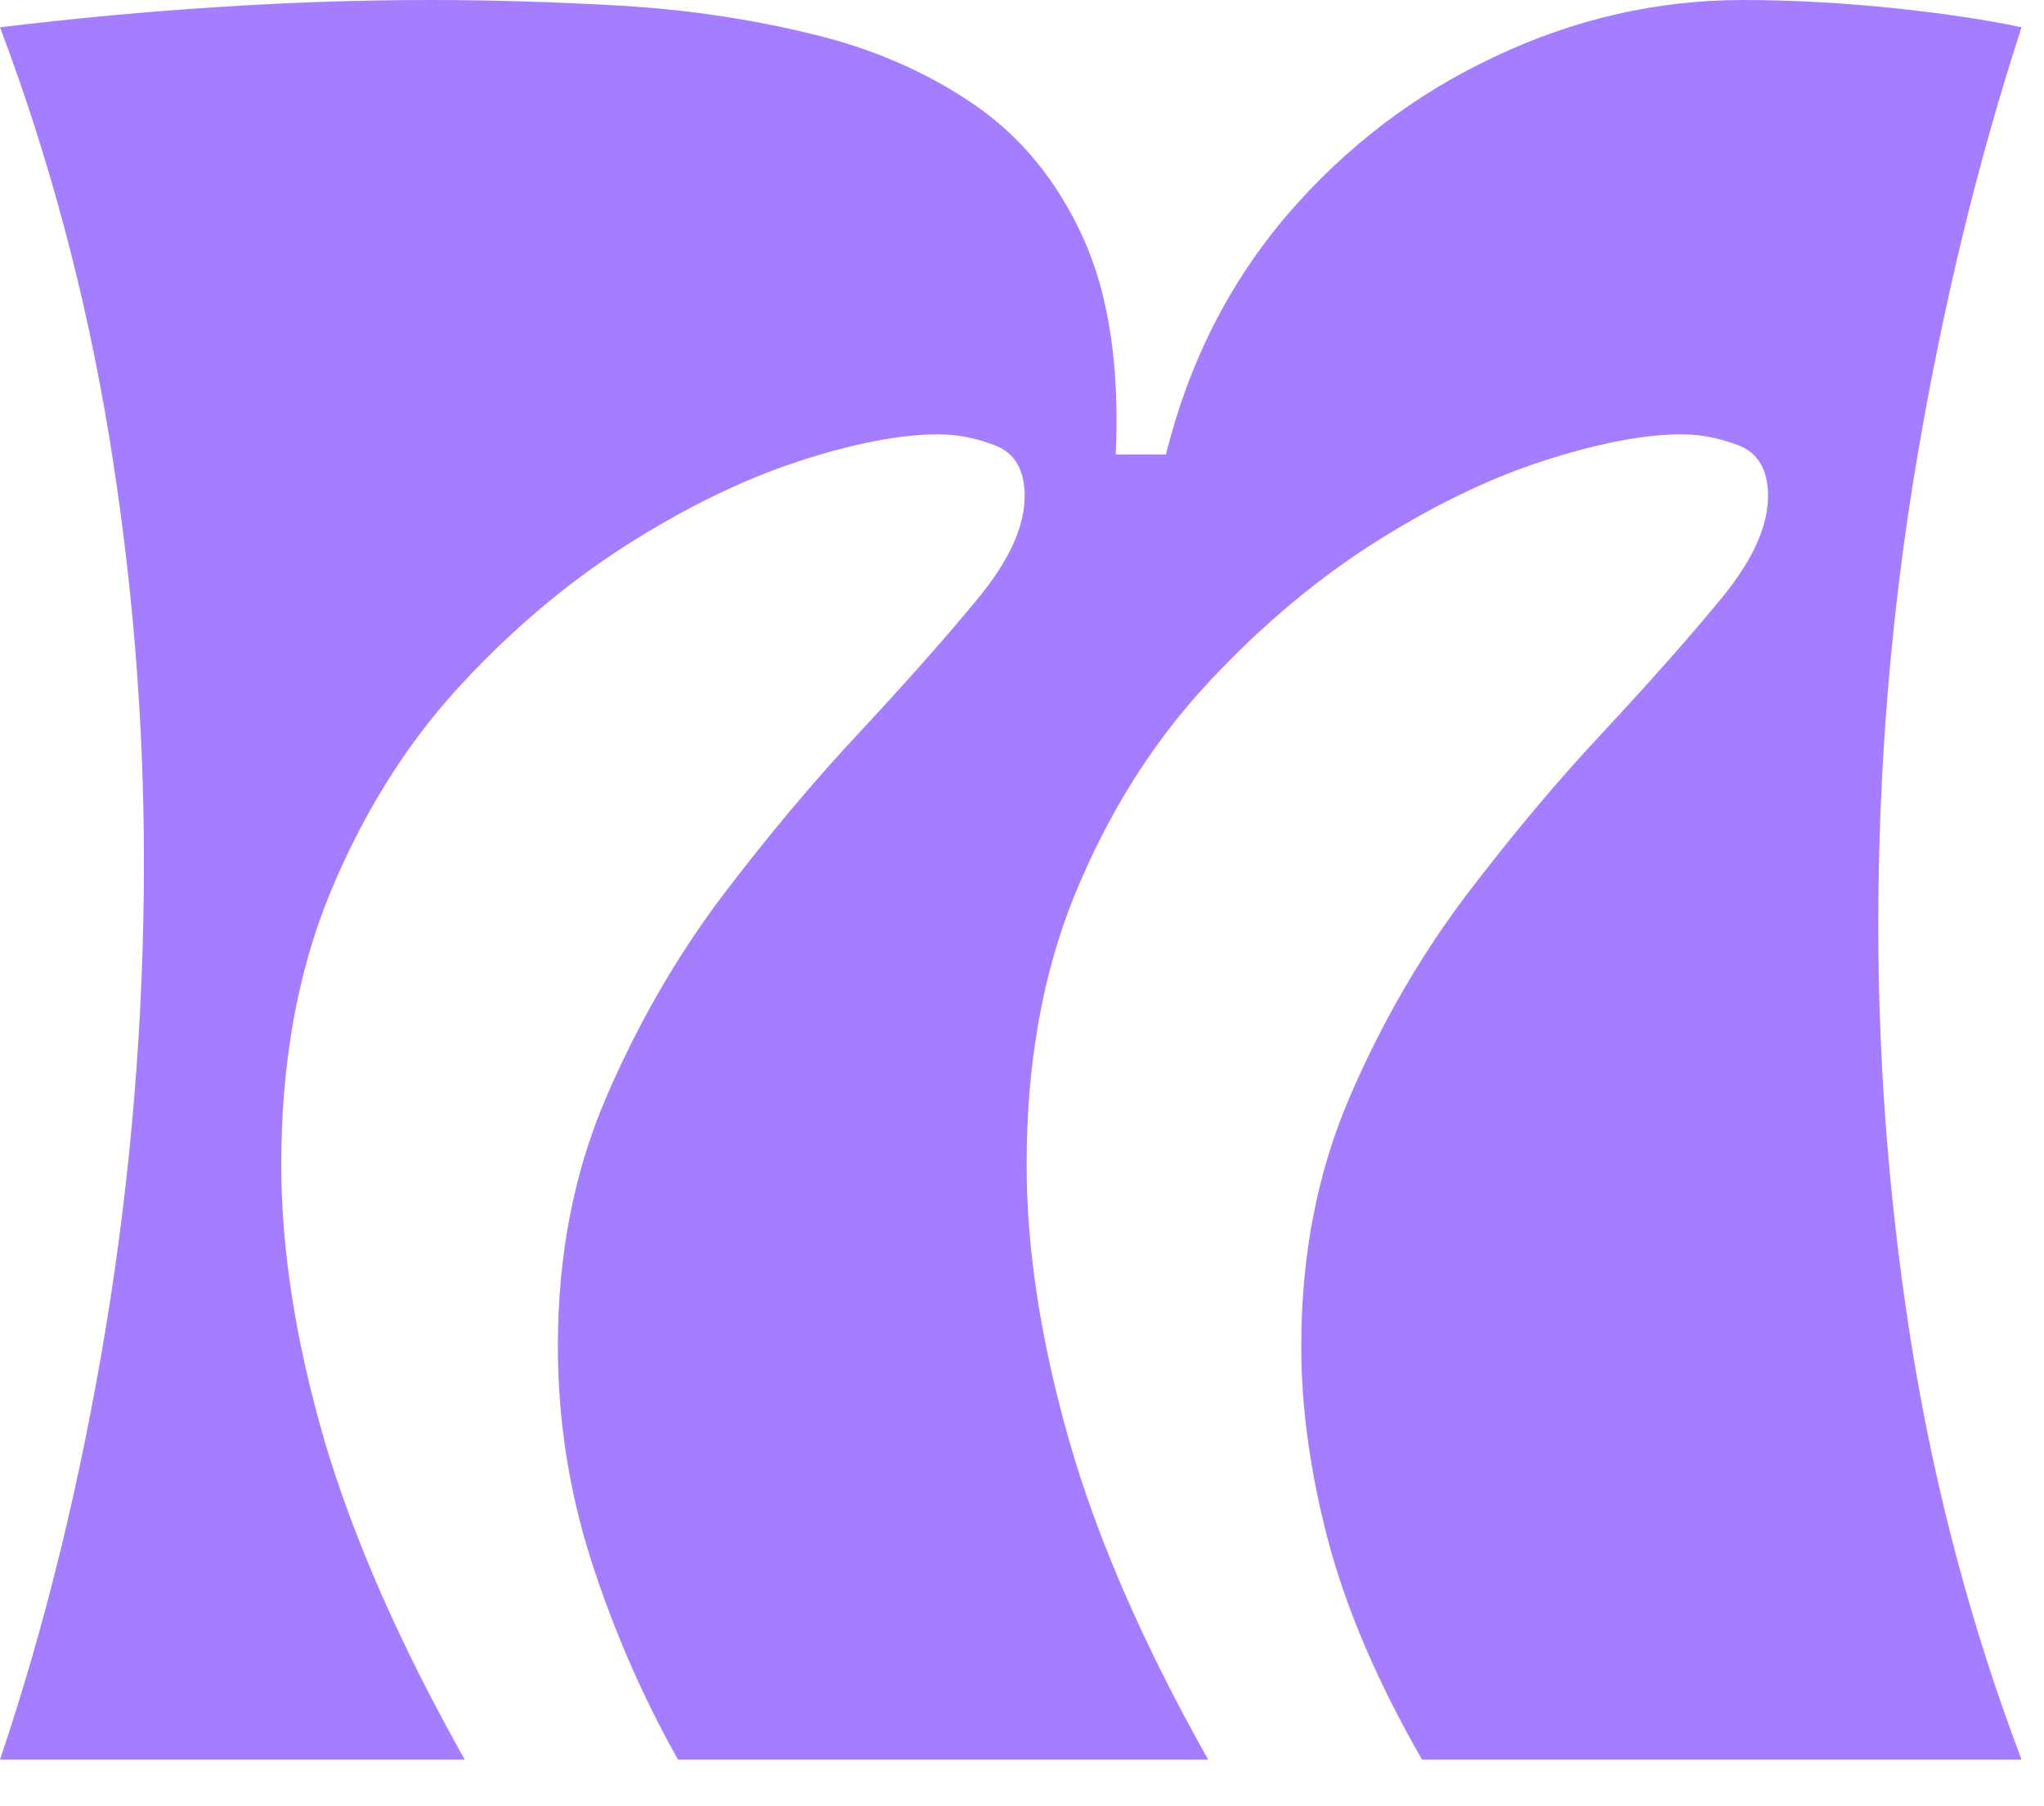 <?xml version="1.0" encoding="utf-8"?>
<svg xmlns="http://www.w3.org/2000/svg" fill="none" height="100%" overflow="visible" preserveAspectRatio="none" style="display: block;" viewBox="0 0 43 38" width="100%">
<path d="M0 37.02C0.944 34.222 1.684 31.201 2.222 27.958C2.757 24.718 3.028 21.44 3.028 18.125C3.028 15.127 2.781 12.136 2.292 9.153C1.799 6.174 1.035 3.315 0 0.574C1.573 0.385 3.09 0.242 4.556 0.151C6.017 0.053 7.521 0 9.069 0C10.375 0 11.712 0.042 13.083 0.121C14.462 0.204 15.785 0.4 17.056 0.71C18.333 1.012 19.465 1.503 20.458 2.175C21.458 2.851 22.229 3.787 22.778 4.984C23.323 6.174 23.556 7.699 23.472 9.561H24.528C25.007 7.628 25.861 5.947 27.083 4.516C28.312 3.089 29.767 1.979 31.444 1.193C33.118 0.4 34.861 0 36.667 0C37.674 0 38.715 0.057 39.792 0.166C40.875 0.279 41.785 0.415 42.528 0.574C41.611 3.383 40.879 6.4 40.333 9.621C39.785 12.846 39.514 16.128 39.514 19.469C39.514 22.471 39.754 25.462 40.236 28.441C40.726 31.424 41.49 34.283 42.528 37.02H29.917C28.99 35.412 28.333 33.879 27.944 32.429C27.562 30.979 27.375 29.612 27.375 28.32C27.375 26.417 27.708 24.688 28.375 23.125C29.042 21.565 29.861 20.141 30.833 18.85C31.812 17.562 32.785 16.403 33.75 15.376C34.712 14.341 35.528 13.42 36.194 12.612C36.861 11.808 37.194 11.083 37.194 10.437C37.194 9.893 36.993 9.542 36.597 9.38C36.198 9.221 35.792 9.138 35.375 9.138C34.576 9.138 33.59 9.331 32.417 9.712C31.25 10.097 30.042 10.69 28.792 11.494C27.549 12.302 26.378 13.307 25.278 14.515C24.184 15.723 23.295 17.158 22.611 18.82C21.934 20.481 21.597 22.377 21.597 24.499C21.597 26.274 21.892 28.2 22.486 30.284C23.076 32.361 24.056 34.604 25.417 37.02H14.264C13.521 35.703 12.917 34.313 12.444 32.852C11.972 31.383 11.736 29.872 11.736 28.32C11.736 26.417 12.069 24.688 12.736 23.125C13.403 21.565 14.222 20.141 15.194 18.85C16.174 17.562 17.146 16.403 18.111 15.376C19.073 14.341 19.889 13.42 20.556 12.612C21.222 11.808 21.556 11.083 21.556 10.437C21.556 9.893 21.354 9.542 20.958 9.38C20.559 9.221 20.153 9.138 19.736 9.138C18.931 9.138 17.944 9.331 16.778 9.712C15.611 10.097 14.396 10.69 13.139 11.494C11.879 12.302 10.698 13.307 9.597 14.515C8.503 15.723 7.615 17.158 6.931 18.82C6.253 20.481 5.917 22.377 5.917 24.499C5.917 26.274 6.215 28.2 6.819 30.284C7.431 32.361 8.417 34.604 9.778 37.02H0Z" fill="#A57DFF" id="Vector"/>
</svg>